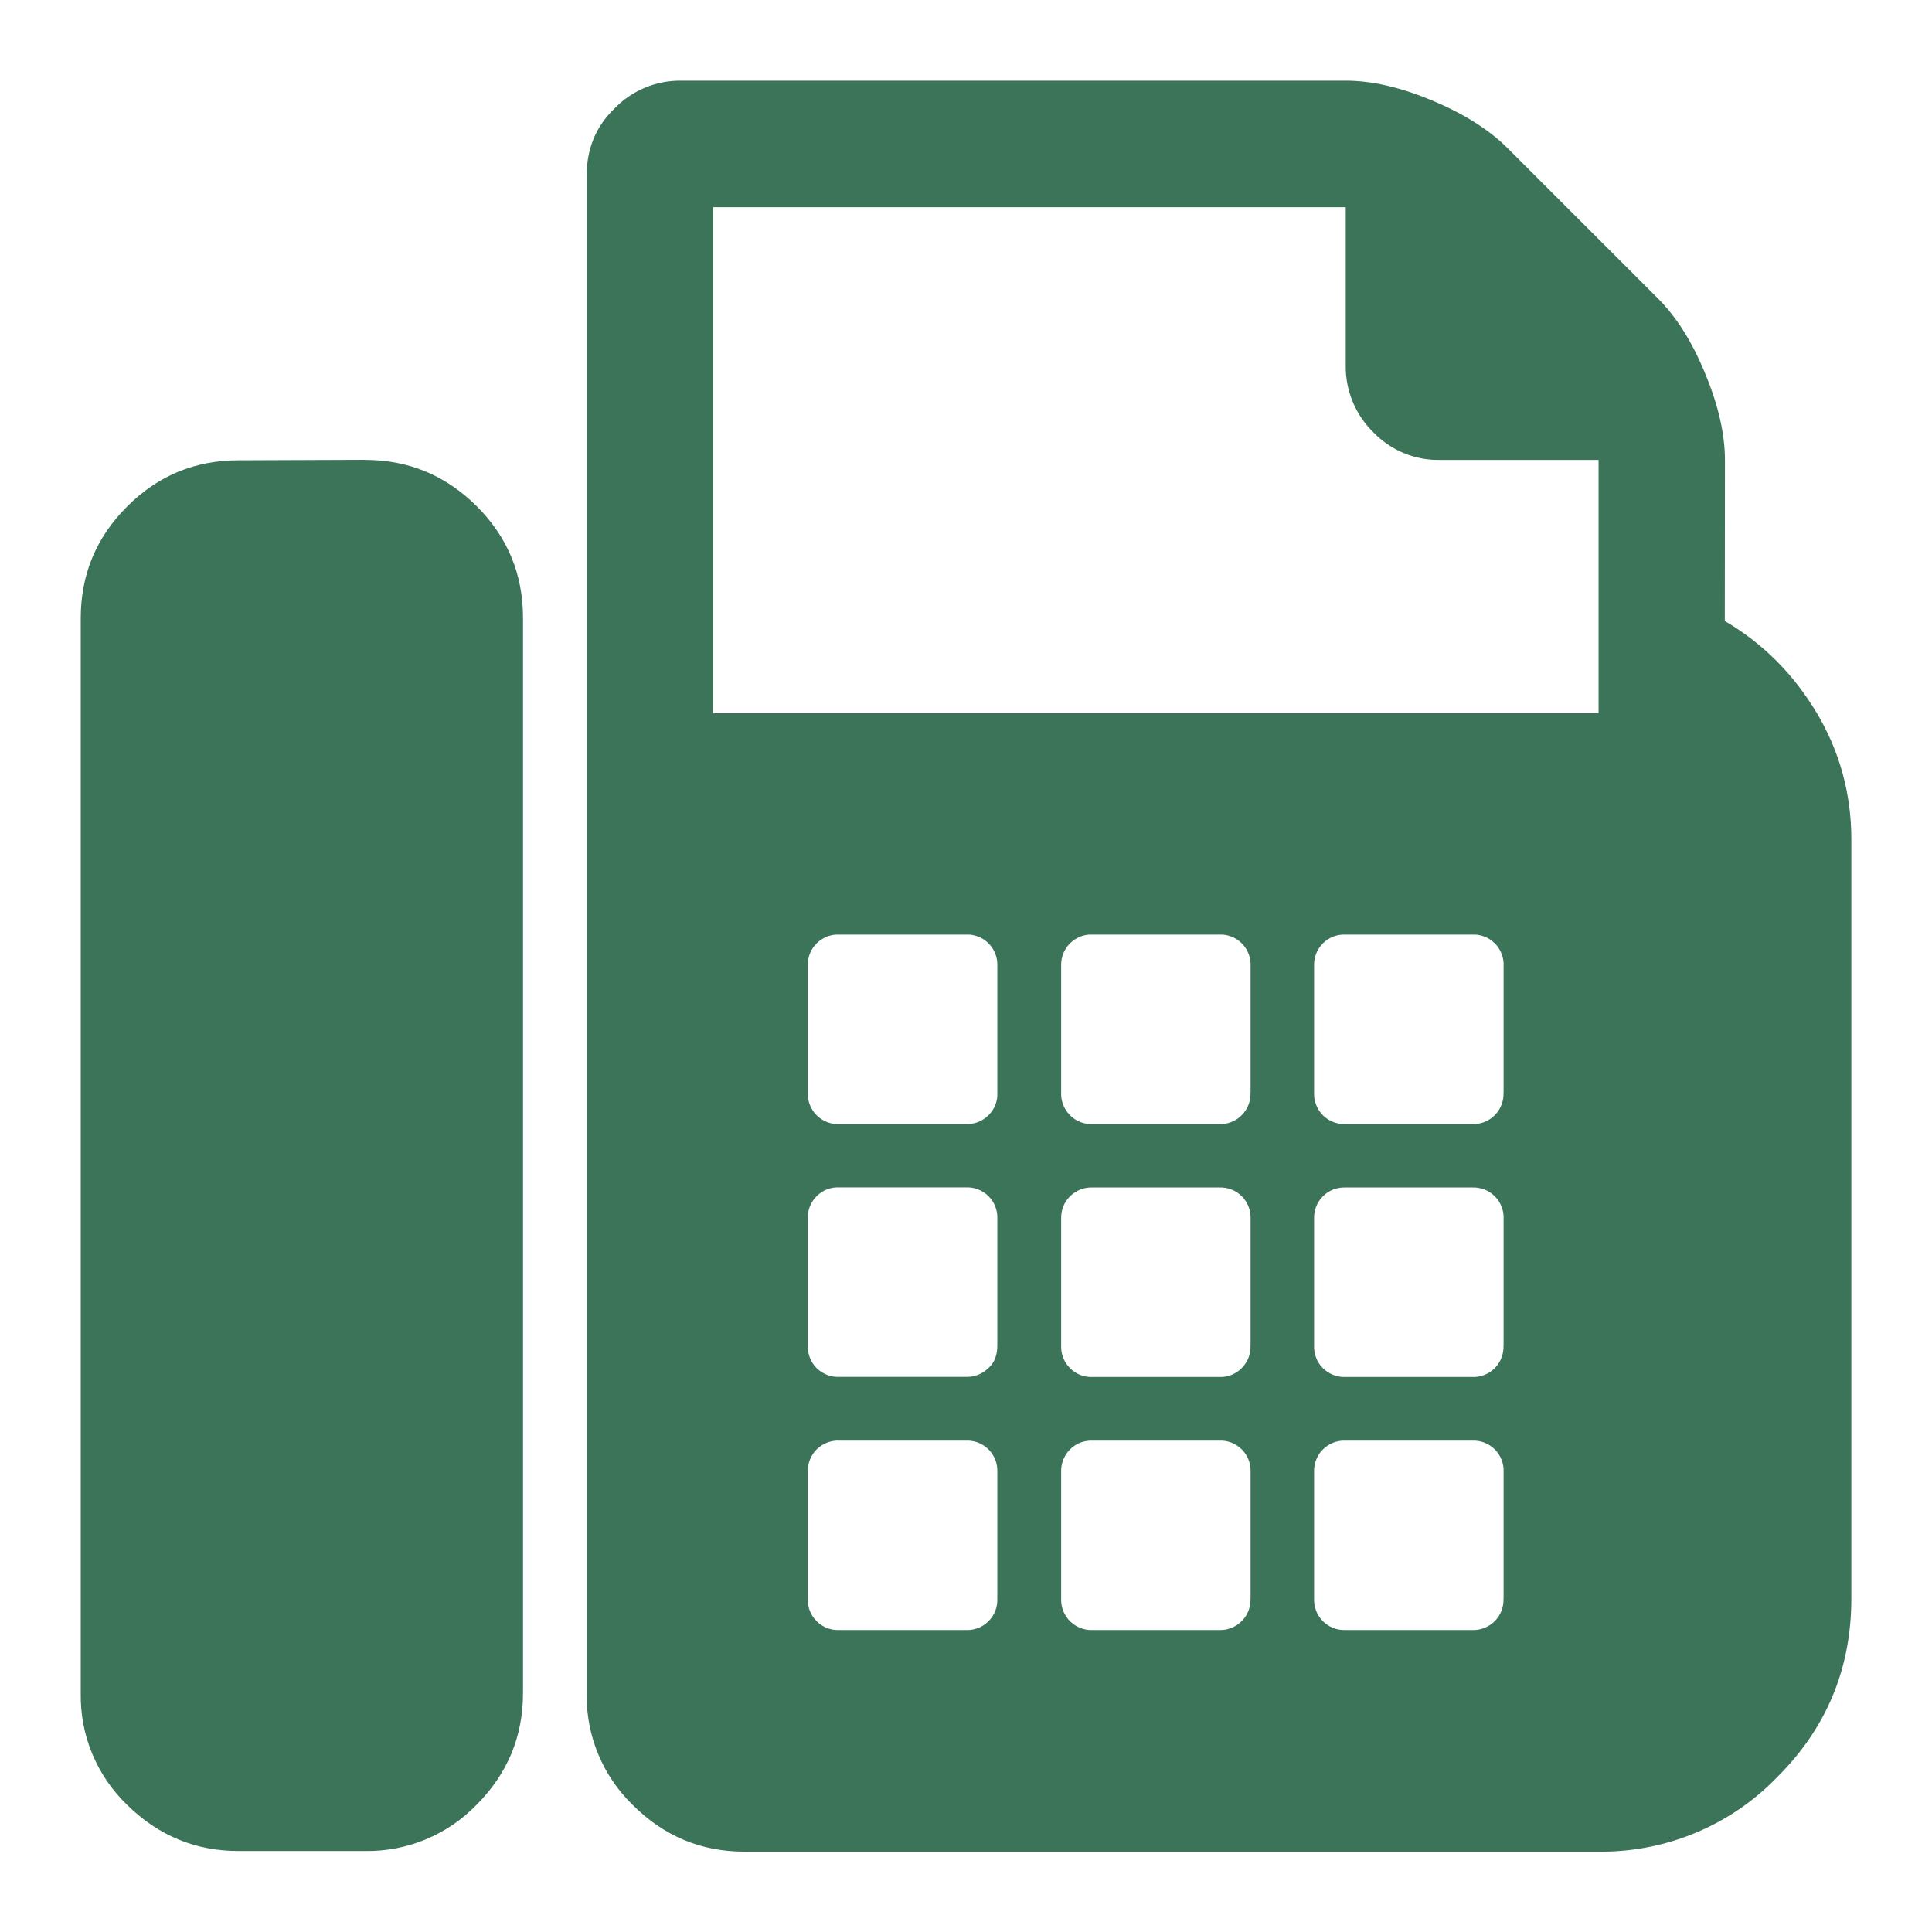 <svg xmlns="http://www.w3.org/2000/svg" width="24" height="24" viewBox="0 0 24 24" fill="none"><path d="M4.536 5.713C5.075 5.713 5.537 5.906 5.923 6.289C6.307 6.674 6.497 7.136 6.497 7.674V21.033C6.497 21.572 6.304 22.034 5.921 22.419C5.742 22.604 5.527 22.751 5.288 22.85C5.05 22.949 4.794 22.998 4.536 22.994H2.964C2.424 22.994 1.963 22.8 1.577 22.419C1.392 22.24 1.245 22.025 1.146 21.787C1.047 21.549 0.999 21.294 1.003 21.036V7.679C1.003 7.14 1.193 6.678 1.579 6.292C1.963 5.908 2.424 5.718 2.964 5.718L4.536 5.712V5.713ZM21.427 7.715C21.902 7.994 22.279 8.373 22.569 8.857C22.855 9.337 22.998 9.864 22.998 10.43V19.856C22.998 20.722 22.693 21.464 22.076 22.077C21.789 22.375 21.443 22.61 21.061 22.769C20.679 22.928 20.268 23.007 19.855 23.002H9.249C8.71 23.002 8.248 22.809 7.864 22.426C7.678 22.247 7.531 22.031 7.432 21.793C7.333 21.555 7.284 21.299 7.288 21.041V2.18C7.288 1.85 7.401 1.572 7.633 1.348C7.741 1.236 7.87 1.148 8.013 1.089C8.156 1.029 8.309 1 8.464 1.002H16.714C17.043 1.002 17.398 1.084 17.794 1.25C18.183 1.412 18.5 1.613 18.726 1.839L20.593 3.705C20.824 3.935 21.02 4.245 21.181 4.638C21.344 5.028 21.428 5.391 21.428 5.718L21.426 7.715H21.427ZM19.858 8.859V5.713H17.894C17.739 5.717 17.585 5.689 17.442 5.63C17.298 5.571 17.169 5.482 17.061 5.371C16.95 5.263 16.862 5.133 16.803 4.989C16.744 4.846 16.715 4.692 16.717 4.537V2.574H8.86V8.859H19.859H19.858ZM12.389 13.572V12C12.391 11.948 12.383 11.896 12.364 11.848C12.345 11.799 12.316 11.755 12.28 11.719C12.243 11.682 12.199 11.653 12.151 11.635C12.102 11.616 12.051 11.607 11.999 11.61H10.427C10.375 11.607 10.323 11.616 10.274 11.634C10.226 11.653 10.182 11.682 10.145 11.718C10.108 11.755 10.079 11.799 10.06 11.847C10.041 11.896 10.033 11.948 10.035 12V13.572C10.033 13.624 10.041 13.676 10.06 13.725C10.079 13.773 10.107 13.818 10.144 13.854C10.181 13.891 10.225 13.92 10.274 13.939C10.322 13.958 10.374 13.966 10.427 13.964H11.999C12.051 13.966 12.103 13.957 12.151 13.938C12.199 13.919 12.243 13.89 12.28 13.853C12.317 13.816 12.346 13.773 12.365 13.724C12.384 13.676 12.392 13.624 12.389 13.572ZM12.389 16.712V15.142C12.392 15.089 12.383 15.038 12.364 14.989C12.346 14.941 12.317 14.896 12.28 14.86C12.244 14.823 12.2 14.794 12.151 14.775C12.103 14.756 12.051 14.748 11.999 14.75H10.427C10.375 14.747 10.323 14.756 10.274 14.774C10.226 14.793 10.182 14.822 10.145 14.859C10.108 14.895 10.079 14.939 10.06 14.988C10.041 15.036 10.033 15.088 10.035 15.14V16.712C10.033 16.765 10.041 16.817 10.06 16.865C10.079 16.914 10.107 16.958 10.144 16.995C10.181 17.032 10.225 17.06 10.274 17.079C10.322 17.098 10.374 17.107 10.427 17.104H11.999C12.051 17.106 12.103 17.097 12.151 17.078C12.199 17.059 12.243 17.03 12.28 16.993C12.356 16.924 12.389 16.831 12.389 16.712ZM12.389 19.858V18.286C12.391 18.234 12.383 18.183 12.364 18.134C12.345 18.086 12.316 18.042 12.28 18.005C12.243 17.969 12.199 17.94 12.151 17.921C12.102 17.902 12.051 17.894 11.999 17.896H10.427C10.375 17.893 10.323 17.902 10.274 17.921C10.226 17.939 10.182 17.968 10.145 18.004C10.108 18.041 10.08 18.085 10.061 18.133C10.042 18.181 10.033 18.233 10.035 18.285V19.858C10.033 19.91 10.041 19.962 10.06 20.011C10.079 20.059 10.108 20.103 10.145 20.14C10.182 20.177 10.226 20.205 10.274 20.224C10.323 20.243 10.375 20.251 10.427 20.249H11.999C12.051 20.251 12.102 20.242 12.15 20.224C12.199 20.205 12.243 20.176 12.279 20.14C12.316 20.103 12.345 20.06 12.364 20.011C12.382 19.963 12.391 19.912 12.389 19.86V19.858ZM15.535 13.572V12C15.537 11.948 15.529 11.896 15.51 11.848C15.491 11.799 15.463 11.755 15.426 11.719C15.389 11.682 15.345 11.653 15.297 11.635C15.249 11.616 15.197 11.607 15.145 11.61H13.571C13.52 11.607 13.468 11.616 13.42 11.635C13.372 11.654 13.328 11.683 13.291 11.719C13.255 11.756 13.226 11.8 13.207 11.848C13.189 11.896 13.18 11.948 13.182 12V13.572C13.18 13.624 13.188 13.676 13.207 13.724C13.226 13.773 13.254 13.816 13.291 13.853C13.327 13.89 13.371 13.919 13.419 13.938C13.468 13.957 13.519 13.966 13.571 13.964H15.145C15.197 13.966 15.249 13.957 15.297 13.938C15.345 13.919 15.389 13.89 15.425 13.853C15.462 13.816 15.491 13.773 15.509 13.724C15.528 13.676 15.536 13.624 15.534 13.572H15.535ZM15.535 16.712V15.142C15.537 15.09 15.529 15.038 15.51 14.99C15.491 14.941 15.463 14.897 15.426 14.861C15.389 14.824 15.345 14.795 15.297 14.776C15.249 14.758 15.197 14.749 15.145 14.751H13.571C13.52 14.749 13.468 14.758 13.42 14.777C13.372 14.796 13.328 14.825 13.291 14.861C13.255 14.898 13.226 14.942 13.207 14.99C13.189 15.038 13.18 15.09 13.182 15.142V16.714C13.18 16.766 13.188 16.817 13.207 16.866C13.226 16.914 13.254 16.958 13.291 16.995C13.327 17.032 13.371 17.061 13.419 17.08C13.468 17.099 13.519 17.108 13.571 17.105H15.145C15.197 17.108 15.249 17.099 15.297 17.08C15.345 17.061 15.389 17.032 15.425 16.995C15.462 16.958 15.491 16.914 15.509 16.866C15.528 16.817 15.536 16.766 15.534 16.714L15.535 16.712ZM15.535 19.858V18.286C15.537 18.234 15.529 18.183 15.51 18.134C15.491 18.086 15.463 18.042 15.426 18.005C15.389 17.969 15.345 17.94 15.297 17.921C15.249 17.902 15.197 17.894 15.145 17.896H13.571C13.52 17.894 13.468 17.903 13.42 17.921C13.372 17.94 13.328 17.969 13.292 18.005C13.255 18.042 13.227 18.085 13.208 18.134C13.189 18.182 13.18 18.233 13.182 18.285V19.858C13.18 19.91 13.189 19.962 13.207 20.01C13.226 20.058 13.255 20.102 13.291 20.139C13.328 20.175 13.372 20.204 13.42 20.223C13.468 20.242 13.52 20.251 13.571 20.249H15.145C15.197 20.251 15.248 20.242 15.296 20.223C15.344 20.204 15.388 20.176 15.424 20.139C15.461 20.103 15.489 20.059 15.508 20.011C15.527 19.963 15.536 19.912 15.534 19.86L15.535 19.858ZM18.678 13.572V12C18.681 11.948 18.672 11.896 18.653 11.848C18.634 11.799 18.606 11.755 18.569 11.719C18.532 11.682 18.488 11.653 18.44 11.635C18.392 11.616 18.34 11.607 18.288 11.61H16.714C16.663 11.607 16.611 11.616 16.562 11.635C16.514 11.653 16.47 11.682 16.433 11.719C16.397 11.755 16.368 11.799 16.349 11.848C16.331 11.896 16.322 11.948 16.324 12V13.572C16.322 13.624 16.33 13.676 16.349 13.724C16.368 13.773 16.396 13.817 16.433 13.854C16.47 13.891 16.514 13.92 16.562 13.938C16.611 13.957 16.663 13.966 16.714 13.964H18.288C18.34 13.966 18.392 13.957 18.44 13.938C18.488 13.919 18.532 13.89 18.569 13.853C18.605 13.816 18.634 13.773 18.652 13.724C18.671 13.676 18.679 13.624 18.677 13.572H18.678ZM18.678 16.712V15.142C18.681 15.09 18.672 15.038 18.653 14.99C18.634 14.941 18.606 14.897 18.569 14.861C18.532 14.824 18.488 14.795 18.44 14.776C18.392 14.758 18.34 14.749 18.288 14.751H16.714C16.663 14.749 16.611 14.758 16.562 14.776C16.514 14.795 16.47 14.824 16.433 14.861C16.397 14.897 16.368 14.941 16.349 14.99C16.331 15.038 16.322 15.09 16.324 15.142V16.714C16.322 16.766 16.33 16.818 16.349 16.866C16.368 16.915 16.396 16.959 16.433 16.996C16.47 17.032 16.514 17.061 16.562 17.08C16.611 17.099 16.663 17.108 16.714 17.105H18.288C18.34 17.108 18.392 17.099 18.44 17.08C18.488 17.061 18.532 17.032 18.569 16.995C18.605 16.958 18.634 16.914 18.652 16.866C18.671 16.817 18.679 16.766 18.677 16.714L18.678 16.712ZM18.678 19.858V18.286C18.681 18.234 18.672 18.183 18.653 18.134C18.634 18.086 18.606 18.042 18.569 18.005C18.532 17.969 18.488 17.94 18.44 17.921C18.392 17.902 18.34 17.894 18.288 17.896H16.714C16.663 17.894 16.611 17.902 16.563 17.921C16.515 17.94 16.471 17.968 16.434 18.005C16.397 18.041 16.369 18.085 16.35 18.133C16.331 18.181 16.322 18.233 16.324 18.285V19.858C16.322 19.91 16.331 19.962 16.349 20.01C16.368 20.059 16.397 20.103 16.433 20.139C16.47 20.176 16.514 20.205 16.562 20.224C16.611 20.242 16.663 20.251 16.714 20.249H18.288C18.34 20.251 18.391 20.242 18.439 20.223C18.487 20.204 18.531 20.176 18.568 20.139C18.604 20.103 18.633 20.059 18.651 20.011C18.67 19.963 18.679 19.912 18.677 19.86L18.678 19.858Z" fill="#3B7458"></path></svg>